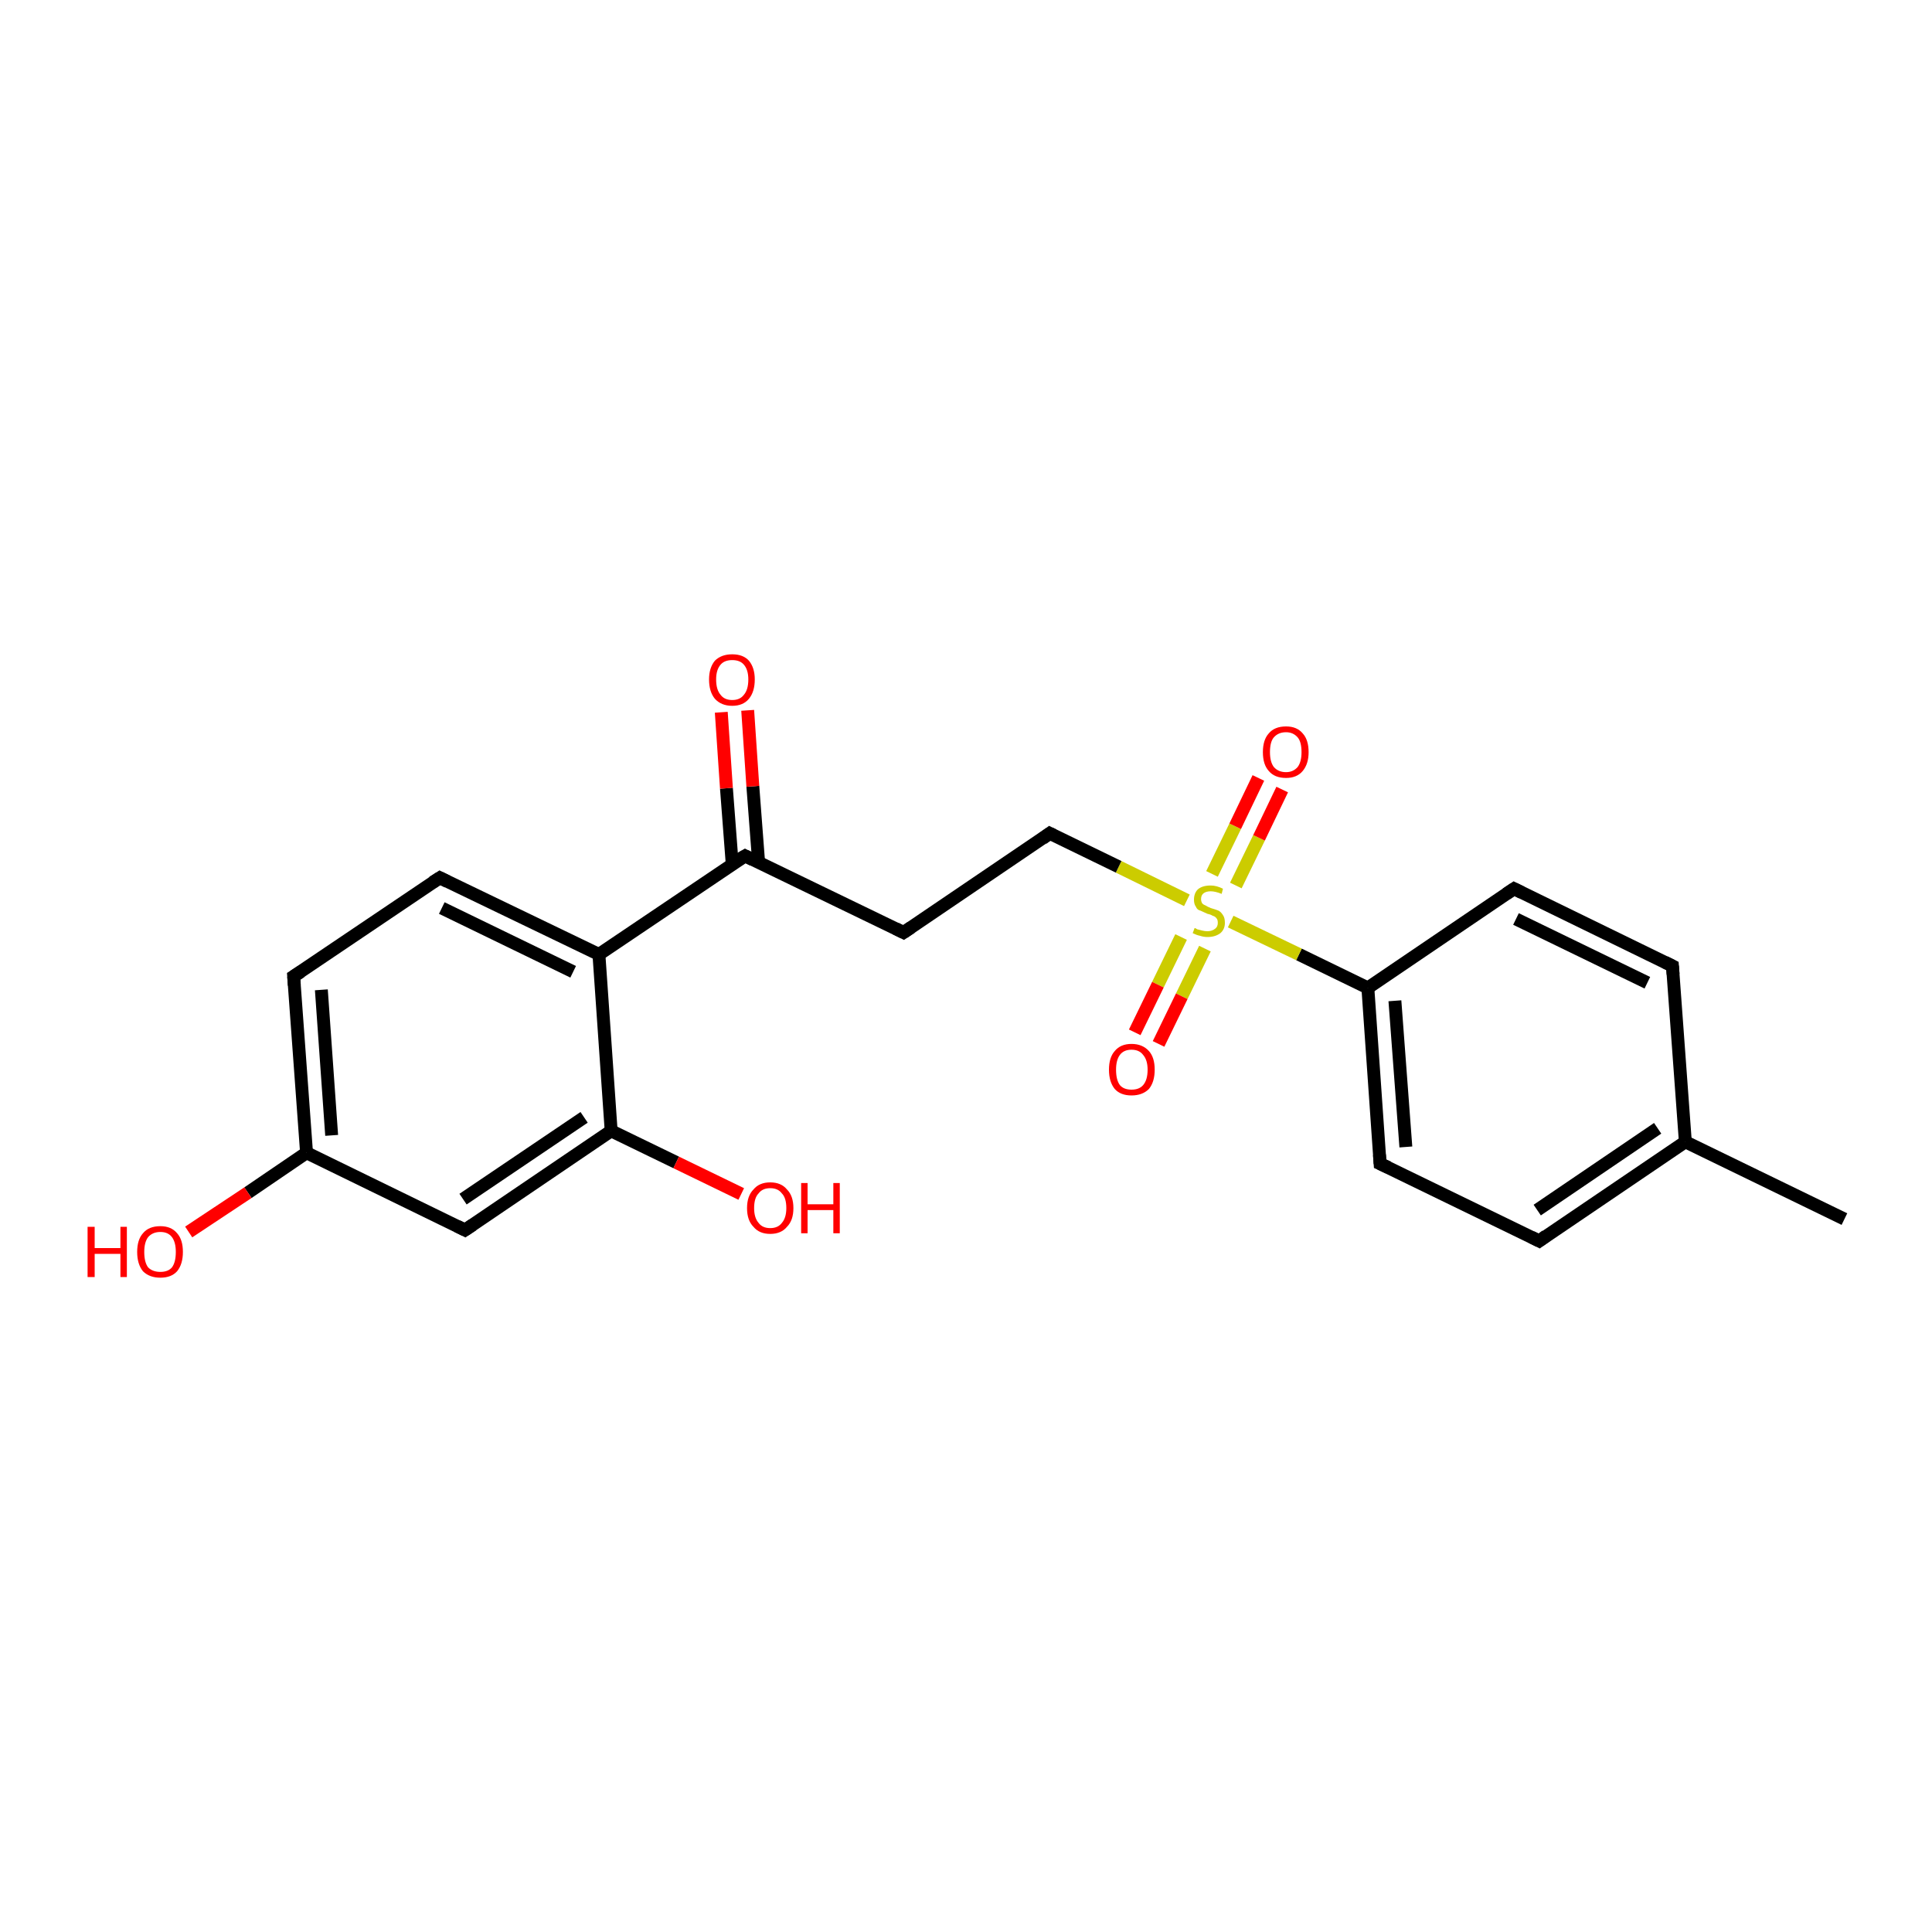 <?xml version='1.0' encoding='iso-8859-1'?>
<svg version='1.1' baseProfile='full'
              xmlns='http://www.w3.org/2000/svg'
                      xmlns:rdkit='http://www.rdkit.org/xml'
                      xmlns:xlink='http://www.w3.org/1999/xlink'
                  xml:space='preserve'
width='300px' height='300px' viewBox='0 0 300 300'>
<!-- END OF HEADER -->
<rect style='opacity:1.0;fill:#FFFFFF;stroke:none' width='300.0' height='300.0' x='0.0' y='0.0'> </rect>
<path class='bond-0 atom-0 atom-1' d='M 286.4,189.3 L 261.7,177.3' style='fill:none;fill-rule:evenodd;stroke:#000000;stroke-width:2.0px;stroke-linecap:butt;stroke-linejoin:miter;stroke-opacity:1' />
<path class='bond-1 atom-1 atom-2' d='M 261.7,177.3 L 239.0,192.7' style='fill:none;fill-rule:evenodd;stroke:#000000;stroke-width:2.0px;stroke-linecap:butt;stroke-linejoin:miter;stroke-opacity:1' />
<path class='bond-1 atom-1 atom-2' d='M 257.4,175.2 L 238.7,187.9' style='fill:none;fill-rule:evenodd;stroke:#000000;stroke-width:2.0px;stroke-linecap:butt;stroke-linejoin:miter;stroke-opacity:1' />
<path class='bond-2 atom-2 atom-3' d='M 239.0,192.7 L 214.3,180.7' style='fill:none;fill-rule:evenodd;stroke:#000000;stroke-width:2.0px;stroke-linecap:butt;stroke-linejoin:miter;stroke-opacity:1' />
<path class='bond-3 atom-3 atom-4' d='M 214.3,180.7 L 212.4,153.4' style='fill:none;fill-rule:evenodd;stroke:#000000;stroke-width:2.0px;stroke-linecap:butt;stroke-linejoin:miter;stroke-opacity:1' />
<path class='bond-3 atom-3 atom-4' d='M 218.3,178.1 L 216.6,155.4' style='fill:none;fill-rule:evenodd;stroke:#000000;stroke-width:2.0px;stroke-linecap:butt;stroke-linejoin:miter;stroke-opacity:1' />
<path class='bond-4 atom-4 atom-5' d='M 212.4,153.4 L 201.7,148.2' style='fill:none;fill-rule:evenodd;stroke:#000000;stroke-width:2.0px;stroke-linecap:butt;stroke-linejoin:miter;stroke-opacity:1' />
<path class='bond-4 atom-4 atom-5' d='M 201.7,148.2 L 191.1,143.1' style='fill:none;fill-rule:evenodd;stroke:#CCCC00;stroke-width:2.0px;stroke-linecap:butt;stroke-linejoin:miter;stroke-opacity:1' />
<path class='bond-5 atom-5 atom-6' d='M 183.4,145.5 L 179.8,152.9' style='fill:none;fill-rule:evenodd;stroke:#CCCC00;stroke-width:2.0px;stroke-linecap:butt;stroke-linejoin:miter;stroke-opacity:1' />
<path class='bond-5 atom-5 atom-6' d='M 179.8,152.9 L 176.2,160.3' style='fill:none;fill-rule:evenodd;stroke:#FF0000;stroke-width:2.0px;stroke-linecap:butt;stroke-linejoin:miter;stroke-opacity:1' />
<path class='bond-5 atom-5 atom-6' d='M 187.1,147.3 L 183.5,154.7' style='fill:none;fill-rule:evenodd;stroke:#CCCC00;stroke-width:2.0px;stroke-linecap:butt;stroke-linejoin:miter;stroke-opacity:1' />
<path class='bond-5 atom-5 atom-6' d='M 183.5,154.7 L 179.9,162.1' style='fill:none;fill-rule:evenodd;stroke:#FF0000;stroke-width:2.0px;stroke-linecap:butt;stroke-linejoin:miter;stroke-opacity:1' />
<path class='bond-6 atom-5 atom-7' d='M 191.9,137.5 L 195.5,130.1' style='fill:none;fill-rule:evenodd;stroke:#CCCC00;stroke-width:2.0px;stroke-linecap:butt;stroke-linejoin:miter;stroke-opacity:1' />
<path class='bond-6 atom-5 atom-7' d='M 195.5,130.1 L 199.1,122.6' style='fill:none;fill-rule:evenodd;stroke:#FF0000;stroke-width:2.0px;stroke-linecap:butt;stroke-linejoin:miter;stroke-opacity:1' />
<path class='bond-6 atom-5 atom-7' d='M 188.2,135.7 L 191.8,128.3' style='fill:none;fill-rule:evenodd;stroke:#CCCC00;stroke-width:2.0px;stroke-linecap:butt;stroke-linejoin:miter;stroke-opacity:1' />
<path class='bond-6 atom-5 atom-7' d='M 191.8,128.3 L 195.4,120.8' style='fill:none;fill-rule:evenodd;stroke:#FF0000;stroke-width:2.0px;stroke-linecap:butt;stroke-linejoin:miter;stroke-opacity:1' />
<path class='bond-7 atom-5 atom-8' d='M 184.3,139.8 L 173.7,134.6' style='fill:none;fill-rule:evenodd;stroke:#CCCC00;stroke-width:2.0px;stroke-linecap:butt;stroke-linejoin:miter;stroke-opacity:1' />
<path class='bond-7 atom-5 atom-8' d='M 173.7,134.6 L 163.0,129.4' style='fill:none;fill-rule:evenodd;stroke:#000000;stroke-width:2.0px;stroke-linecap:butt;stroke-linejoin:miter;stroke-opacity:1' />
<path class='bond-8 atom-8 atom-9' d='M 163.0,129.4 L 140.3,144.8' style='fill:none;fill-rule:evenodd;stroke:#000000;stroke-width:2.0px;stroke-linecap:butt;stroke-linejoin:miter;stroke-opacity:1' />
<path class='bond-9 atom-9 atom-10' d='M 140.3,144.8 L 115.7,132.9' style='fill:none;fill-rule:evenodd;stroke:#000000;stroke-width:2.0px;stroke-linecap:butt;stroke-linejoin:miter;stroke-opacity:1' />
<path class='bond-10 atom-10 atom-11' d='M 117.8,133.9 L 116.9,122.1' style='fill:none;fill-rule:evenodd;stroke:#000000;stroke-width:2.0px;stroke-linecap:butt;stroke-linejoin:miter;stroke-opacity:1' />
<path class='bond-10 atom-10 atom-11' d='M 116.9,122.1 L 116.1,110.3' style='fill:none;fill-rule:evenodd;stroke:#FF0000;stroke-width:2.0px;stroke-linecap:butt;stroke-linejoin:miter;stroke-opacity:1' />
<path class='bond-10 atom-10 atom-11' d='M 113.7,134.2 L 112.8,122.4' style='fill:none;fill-rule:evenodd;stroke:#000000;stroke-width:2.0px;stroke-linecap:butt;stroke-linejoin:miter;stroke-opacity:1' />
<path class='bond-10 atom-10 atom-11' d='M 112.8,122.4 L 112.0,110.6' style='fill:none;fill-rule:evenodd;stroke:#FF0000;stroke-width:2.0px;stroke-linecap:butt;stroke-linejoin:miter;stroke-opacity:1' />
<path class='bond-11 atom-10 atom-12' d='M 115.7,132.9 L 93.0,148.2' style='fill:none;fill-rule:evenodd;stroke:#000000;stroke-width:2.0px;stroke-linecap:butt;stroke-linejoin:miter;stroke-opacity:1' />
<path class='bond-12 atom-12 atom-13' d='M 93.0,148.2 L 68.3,136.3' style='fill:none;fill-rule:evenodd;stroke:#000000;stroke-width:2.0px;stroke-linecap:butt;stroke-linejoin:miter;stroke-opacity:1' />
<path class='bond-12 atom-12 atom-13' d='M 89.0,150.9 L 68.6,141.0' style='fill:none;fill-rule:evenodd;stroke:#000000;stroke-width:2.0px;stroke-linecap:butt;stroke-linejoin:miter;stroke-opacity:1' />
<path class='bond-13 atom-13 atom-14' d='M 68.3,136.3 L 45.6,151.6' style='fill:none;fill-rule:evenodd;stroke:#000000;stroke-width:2.0px;stroke-linecap:butt;stroke-linejoin:miter;stroke-opacity:1' />
<path class='bond-14 atom-14 atom-15' d='M 45.6,151.6 L 47.6,179.0' style='fill:none;fill-rule:evenodd;stroke:#000000;stroke-width:2.0px;stroke-linecap:butt;stroke-linejoin:miter;stroke-opacity:1' />
<path class='bond-14 atom-14 atom-15' d='M 49.9,153.7 L 51.5,176.3' style='fill:none;fill-rule:evenodd;stroke:#000000;stroke-width:2.0px;stroke-linecap:butt;stroke-linejoin:miter;stroke-opacity:1' />
<path class='bond-15 atom-15 atom-16' d='M 47.6,179.0 L 38.5,185.2' style='fill:none;fill-rule:evenodd;stroke:#000000;stroke-width:2.0px;stroke-linecap:butt;stroke-linejoin:miter;stroke-opacity:1' />
<path class='bond-15 atom-15 atom-16' d='M 38.5,185.2 L 29.3,191.3' style='fill:none;fill-rule:evenodd;stroke:#FF0000;stroke-width:2.0px;stroke-linecap:butt;stroke-linejoin:miter;stroke-opacity:1' />
<path class='bond-16 atom-15 atom-17' d='M 47.6,179.0 L 72.2,191.0' style='fill:none;fill-rule:evenodd;stroke:#000000;stroke-width:2.0px;stroke-linecap:butt;stroke-linejoin:miter;stroke-opacity:1' />
<path class='bond-17 atom-17 atom-18' d='M 72.2,191.0 L 94.9,175.6' style='fill:none;fill-rule:evenodd;stroke:#000000;stroke-width:2.0px;stroke-linecap:butt;stroke-linejoin:miter;stroke-opacity:1' />
<path class='bond-17 atom-17 atom-18' d='M 71.9,186.2 L 90.7,173.5' style='fill:none;fill-rule:evenodd;stroke:#000000;stroke-width:2.0px;stroke-linecap:butt;stroke-linejoin:miter;stroke-opacity:1' />
<path class='bond-18 atom-18 atom-19' d='M 94.9,175.6 L 105.0,180.5' style='fill:none;fill-rule:evenodd;stroke:#000000;stroke-width:2.0px;stroke-linecap:butt;stroke-linejoin:miter;stroke-opacity:1' />
<path class='bond-18 atom-18 atom-19' d='M 105.0,180.5 L 115.1,185.4' style='fill:none;fill-rule:evenodd;stroke:#FF0000;stroke-width:2.0px;stroke-linecap:butt;stroke-linejoin:miter;stroke-opacity:1' />
<path class='bond-19 atom-4 atom-20' d='M 212.4,153.4 L 235.1,138.0' style='fill:none;fill-rule:evenodd;stroke:#000000;stroke-width:2.0px;stroke-linecap:butt;stroke-linejoin:miter;stroke-opacity:1' />
<path class='bond-20 atom-20 atom-21' d='M 235.1,138.0 L 259.7,150.0' style='fill:none;fill-rule:evenodd;stroke:#000000;stroke-width:2.0px;stroke-linecap:butt;stroke-linejoin:miter;stroke-opacity:1' />
<path class='bond-20 atom-20 atom-21' d='M 235.4,142.7 L 255.8,152.6' style='fill:none;fill-rule:evenodd;stroke:#000000;stroke-width:2.0px;stroke-linecap:butt;stroke-linejoin:miter;stroke-opacity:1' />
<path class='bond-21 atom-21 atom-1' d='M 259.7,150.0 L 261.7,177.3' style='fill:none;fill-rule:evenodd;stroke:#000000;stroke-width:2.0px;stroke-linecap:butt;stroke-linejoin:miter;stroke-opacity:1' />
<path class='bond-22 atom-18 atom-12' d='M 94.9,175.6 L 93.0,148.2' style='fill:none;fill-rule:evenodd;stroke:#000000;stroke-width:2.0px;stroke-linecap:butt;stroke-linejoin:miter;stroke-opacity:1' />
<path d='M 240.1,191.9 L 239.0,192.7 L 237.8,192.1' style='fill:none;stroke:#000000;stroke-width:2.0px;stroke-linecap:butt;stroke-linejoin:miter;stroke-opacity:1;' />
<path d='M 215.6,181.3 L 214.3,180.7 L 214.2,179.3' style='fill:none;stroke:#000000;stroke-width:2.0px;stroke-linecap:butt;stroke-linejoin:miter;stroke-opacity:1;' />
<path d='M 163.6,129.7 L 163.0,129.4 L 161.9,130.2' style='fill:none;stroke:#000000;stroke-width:2.0px;stroke-linecap:butt;stroke-linejoin:miter;stroke-opacity:1;' />
<path d='M 141.5,144.0 L 140.3,144.8 L 139.1,144.2' style='fill:none;stroke:#000000;stroke-width:2.0px;stroke-linecap:butt;stroke-linejoin:miter;stroke-opacity:1;' />
<path d='M 116.9,133.5 L 115.7,132.9 L 114.5,133.6' style='fill:none;stroke:#000000;stroke-width:2.0px;stroke-linecap:butt;stroke-linejoin:miter;stroke-opacity:1;' />
<path d='M 69.5,136.9 L 68.3,136.3 L 67.2,137.0' style='fill:none;stroke:#000000;stroke-width:2.0px;stroke-linecap:butt;stroke-linejoin:miter;stroke-opacity:1;' />
<path d='M 46.7,150.9 L 45.6,151.6 L 45.7,153.0' style='fill:none;stroke:#000000;stroke-width:2.0px;stroke-linecap:butt;stroke-linejoin:miter;stroke-opacity:1;' />
<path d='M 71.0,190.4 L 72.2,191.0 L 73.4,190.2' style='fill:none;stroke:#000000;stroke-width:2.0px;stroke-linecap:butt;stroke-linejoin:miter;stroke-opacity:1;' />
<path d='M 233.9,138.8 L 235.1,138.0 L 236.3,138.6' style='fill:none;stroke:#000000;stroke-width:2.0px;stroke-linecap:butt;stroke-linejoin:miter;stroke-opacity:1;' />
<path d='M 258.5,149.4 L 259.7,150.0 L 259.8,151.3' style='fill:none;stroke:#000000;stroke-width:2.0px;stroke-linecap:butt;stroke-linejoin:miter;stroke-opacity:1;' />
<path class='atom-5' d='M 185.5 144.1
Q 185.6 144.1, 185.9 144.3
Q 186.3 144.4, 186.7 144.5
Q 187.1 144.6, 187.5 144.6
Q 188.2 144.6, 188.7 144.2
Q 189.1 143.9, 189.1 143.3
Q 189.1 142.8, 188.9 142.6
Q 188.7 142.3, 188.3 142.2
Q 188.0 142.0, 187.5 141.9
Q 186.8 141.6, 186.4 141.4
Q 185.9 141.3, 185.7 140.8
Q 185.4 140.4, 185.4 139.7
Q 185.4 138.7, 186.0 138.1
Q 186.7 137.5, 188.0 137.5
Q 188.9 137.5, 189.9 138.0
L 189.7 138.8
Q 188.7 138.4, 188.0 138.4
Q 187.3 138.4, 186.9 138.7
Q 186.5 139.0, 186.5 139.6
Q 186.5 140.0, 186.7 140.3
Q 186.9 140.5, 187.2 140.6
Q 187.5 140.8, 188.0 141.0
Q 188.7 141.2, 189.2 141.4
Q 189.6 141.6, 189.9 142.1
Q 190.2 142.5, 190.2 143.3
Q 190.2 144.3, 189.5 144.9
Q 188.7 145.5, 187.5 145.5
Q 186.9 145.5, 186.3 145.3
Q 185.8 145.2, 185.2 144.9
L 185.5 144.1
' fill='#CCCC00'/>
<path class='atom-6' d='M 172.2 166.1
Q 172.2 164.2, 173.1 163.2
Q 174.0 162.1, 175.7 162.1
Q 177.4 162.1, 178.4 163.2
Q 179.3 164.2, 179.3 166.1
Q 179.3 168.0, 178.4 169.1
Q 177.4 170.1, 175.7 170.1
Q 174.0 170.1, 173.1 169.1
Q 172.2 168.0, 172.2 166.1
M 175.7 169.2
Q 176.9 169.2, 177.5 168.5
Q 178.2 167.7, 178.2 166.1
Q 178.2 164.6, 177.5 163.8
Q 176.9 163.0, 175.7 163.0
Q 174.5 163.0, 173.9 163.8
Q 173.3 164.6, 173.3 166.1
Q 173.3 167.7, 173.9 168.5
Q 174.5 169.2, 175.7 169.2
' fill='#FF0000'/>
<path class='atom-7' d='M 196.1 116.8
Q 196.1 114.9, 197.0 113.9
Q 197.9 112.8, 199.7 112.8
Q 201.4 112.8, 202.3 113.9
Q 203.2 114.9, 203.2 116.8
Q 203.2 118.6, 202.3 119.7
Q 201.4 120.8, 199.7 120.8
Q 197.9 120.8, 197.0 119.7
Q 196.1 118.7, 196.1 116.8
M 199.7 119.9
Q 200.8 119.9, 201.5 119.1
Q 202.1 118.3, 202.1 116.8
Q 202.1 115.2, 201.5 114.5
Q 200.8 113.7, 199.7 113.7
Q 198.5 113.7, 197.8 114.5
Q 197.2 115.2, 197.2 116.8
Q 197.2 118.3, 197.8 119.1
Q 198.5 119.9, 199.7 119.9
' fill='#FF0000'/>
<path class='atom-11' d='M 110.1 105.5
Q 110.1 103.7, 111.0 102.6
Q 112.0 101.6, 113.7 101.6
Q 115.4 101.6, 116.3 102.6
Q 117.2 103.7, 117.2 105.5
Q 117.2 107.4, 116.3 108.5
Q 115.4 109.6, 113.7 109.6
Q 112.0 109.6, 111.0 108.5
Q 110.1 107.4, 110.1 105.5
M 113.7 108.7
Q 114.9 108.7, 115.5 107.9
Q 116.2 107.1, 116.2 105.5
Q 116.2 104.0, 115.5 103.2
Q 114.9 102.5, 113.7 102.5
Q 112.5 102.5, 111.9 103.2
Q 111.2 104.0, 111.2 105.5
Q 111.2 107.1, 111.9 107.9
Q 112.5 108.7, 113.7 108.7
' fill='#FF0000'/>
<path class='atom-16' d='M 13.6 190.5
L 14.7 190.5
L 14.7 193.8
L 18.7 193.8
L 18.7 190.5
L 19.7 190.5
L 19.7 198.3
L 18.7 198.3
L 18.7 194.7
L 14.7 194.7
L 14.7 198.3
L 13.6 198.3
L 13.6 190.5
' fill='#FF0000'/>
<path class='atom-16' d='M 21.3 194.4
Q 21.3 192.5, 22.2 191.5
Q 23.1 190.4, 24.9 190.4
Q 26.6 190.4, 27.5 191.5
Q 28.4 192.5, 28.4 194.4
Q 28.4 196.3, 27.5 197.4
Q 26.6 198.4, 24.9 198.4
Q 23.2 198.4, 22.2 197.4
Q 21.3 196.3, 21.3 194.4
M 24.9 197.5
Q 26.1 197.5, 26.7 196.8
Q 27.3 196.0, 27.3 194.4
Q 27.3 192.9, 26.7 192.1
Q 26.1 191.3, 24.9 191.3
Q 23.7 191.3, 23.0 192.1
Q 22.4 192.9, 22.4 194.4
Q 22.4 196.0, 23.0 196.8
Q 23.7 197.5, 24.9 197.5
' fill='#FF0000'/>
<path class='atom-19' d='M 116.0 187.6
Q 116.0 185.7, 117.0 184.7
Q 117.9 183.6, 119.6 183.6
Q 121.3 183.6, 122.2 184.7
Q 123.2 185.7, 123.2 187.6
Q 123.2 189.5, 122.2 190.5
Q 121.3 191.6, 119.6 191.6
Q 117.9 191.6, 117.0 190.5
Q 116.0 189.5, 116.0 187.6
M 119.6 190.7
Q 120.8 190.7, 121.4 189.9
Q 122.1 189.1, 122.1 187.6
Q 122.1 186.0, 121.4 185.3
Q 120.8 184.5, 119.6 184.5
Q 118.4 184.5, 117.8 185.3
Q 117.1 186.0, 117.1 187.6
Q 117.1 189.1, 117.8 189.9
Q 118.4 190.7, 119.6 190.7
' fill='#FF0000'/>
<path class='atom-19' d='M 124.4 183.7
L 125.4 183.7
L 125.4 187.0
L 129.4 187.0
L 129.4 183.7
L 130.4 183.7
L 130.4 191.5
L 129.4 191.5
L 129.4 187.9
L 125.4 187.9
L 125.4 191.5
L 124.4 191.5
L 124.4 183.7
' fill='#FF0000'/>
</svg>
